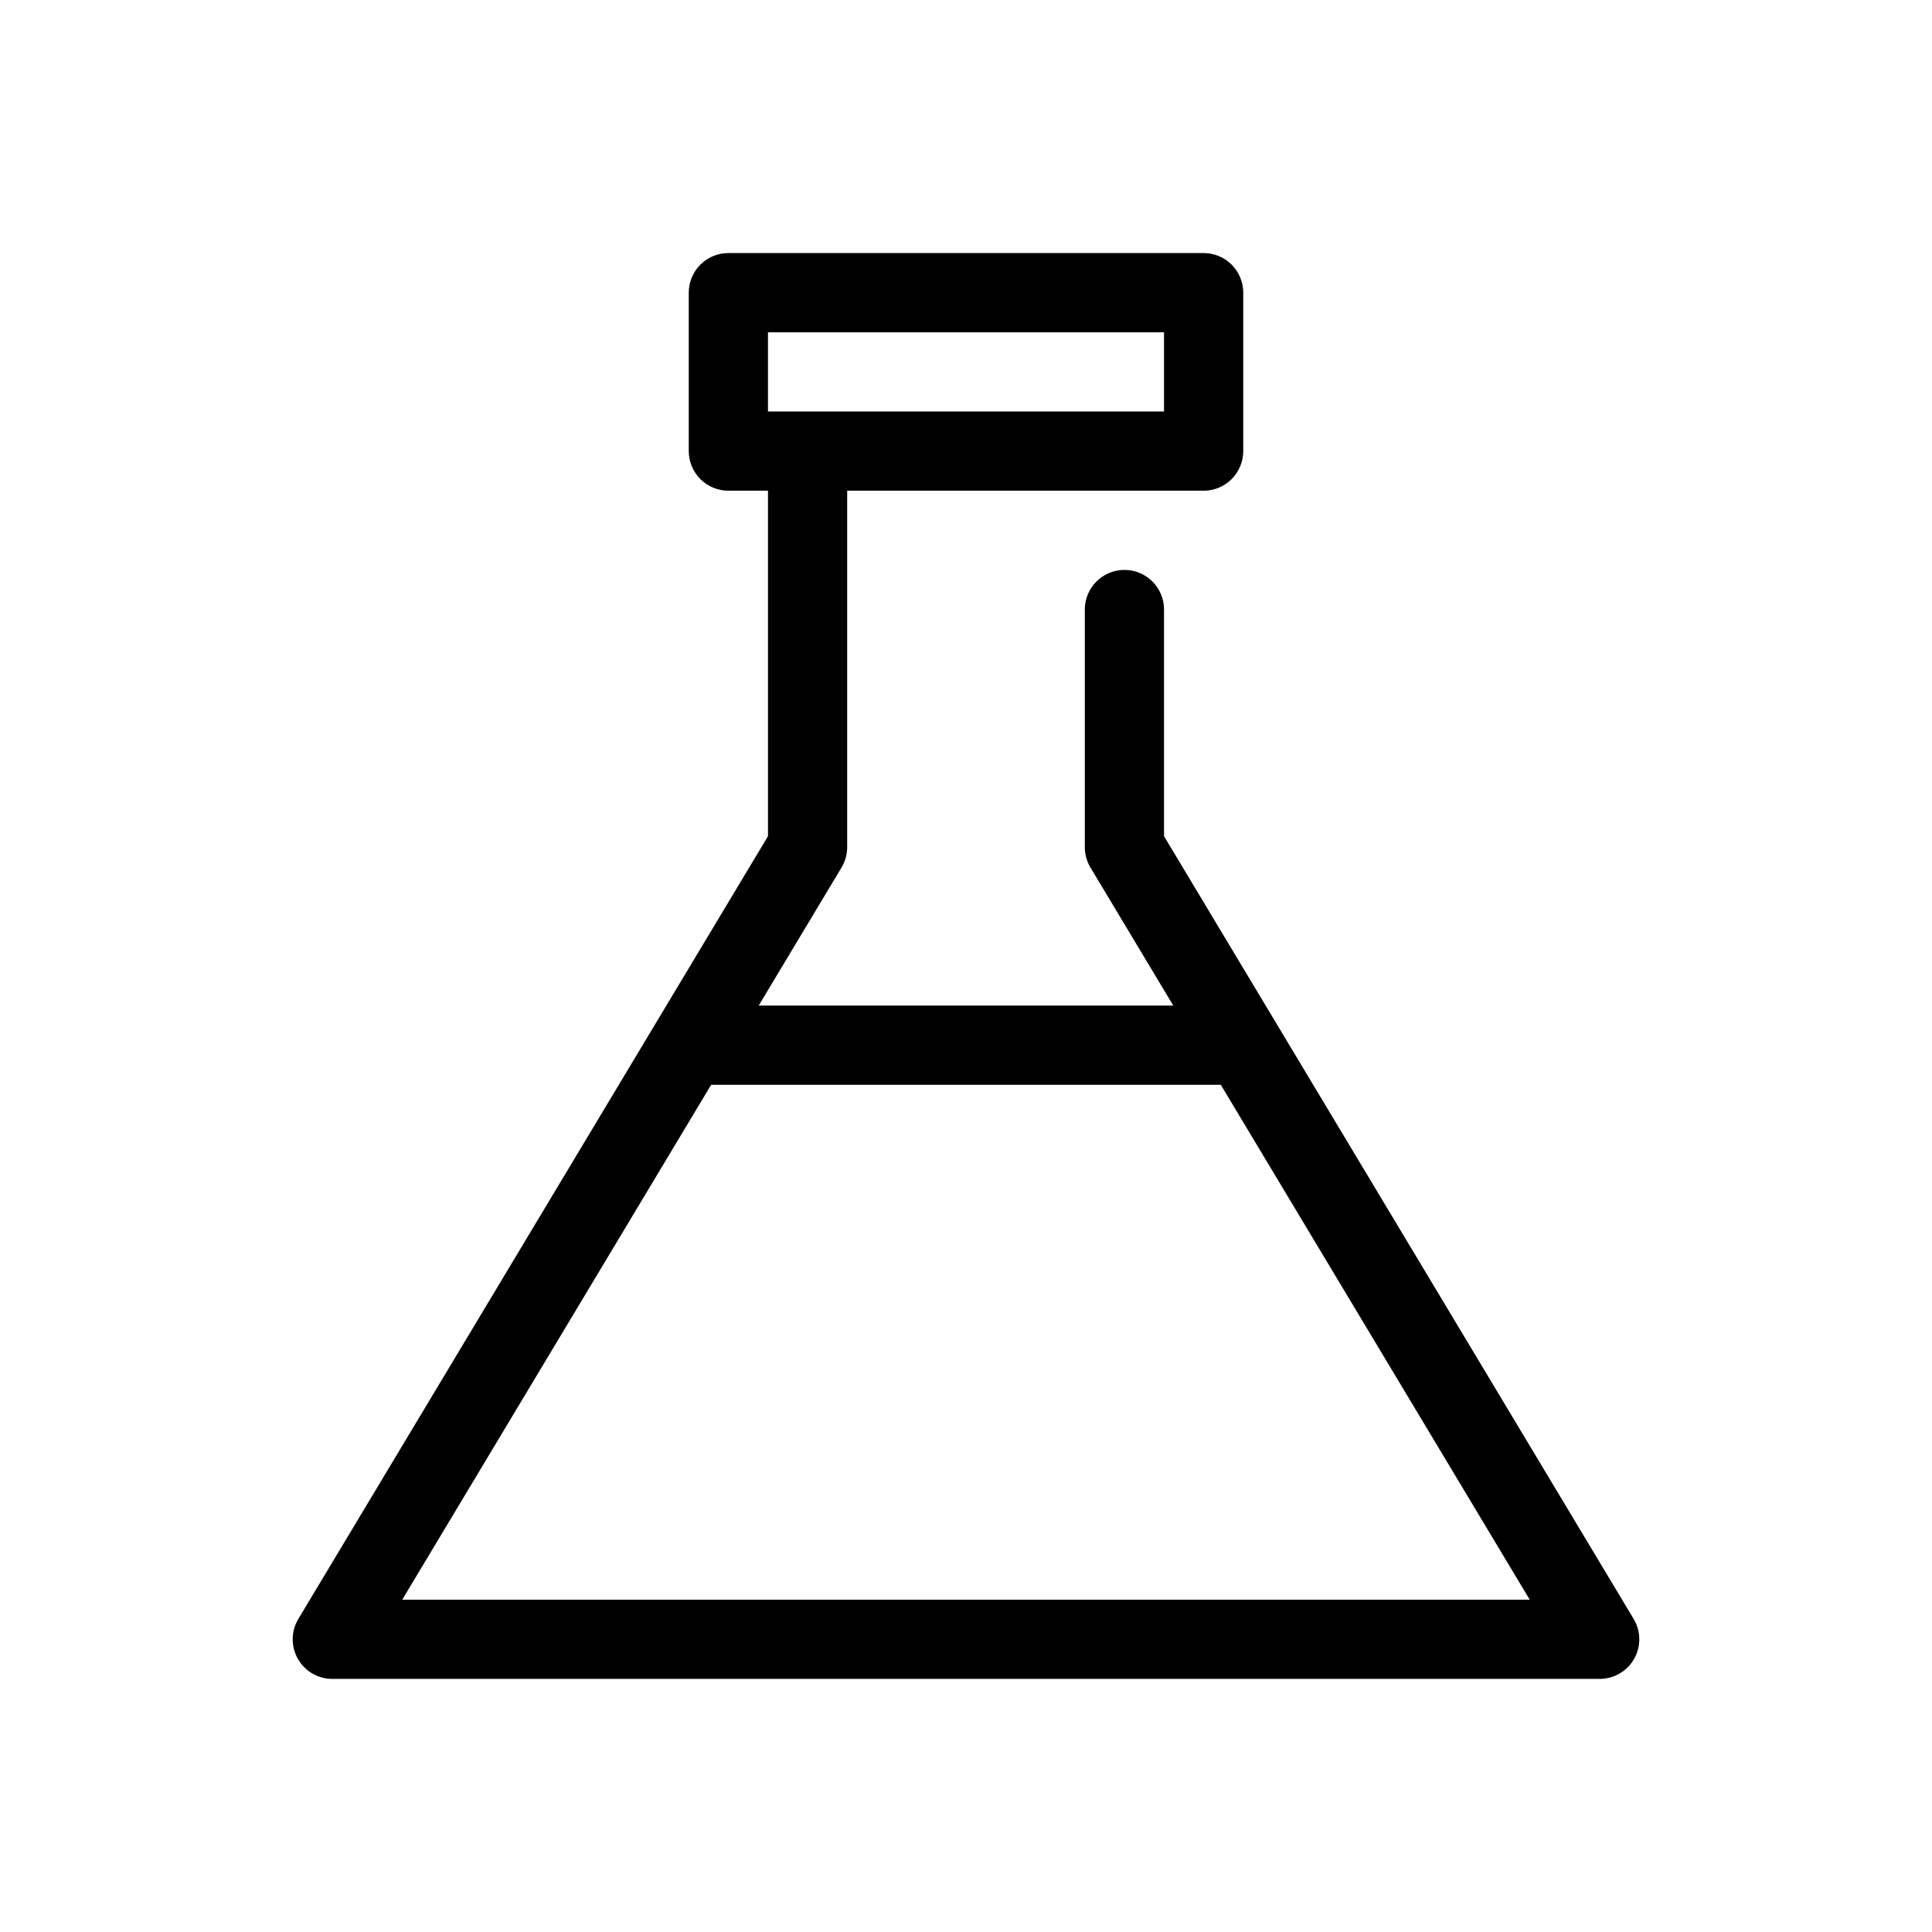 <?xml version="1.0" encoding="UTF-8"?>
<!-- Uploaded to: ICON Repo, www.iconrepo.com, Generator: ICON Repo Mixer Tools -->
<svg fill="#000000" width="800px" height="800px" version="1.1" viewBox="144 144 512 512" xmlns="http://www.w3.org/2000/svg">
 <path d="m576.93 573.03-124.45-207.43v-60.07c0-5.797-4.699-10.496-10.496-10.496s-10.496 4.699-10.496 10.496v62.977c0 1.902 0.516 3.769 1.496 5.398l21.949 36.586h-109.87l21.949-36.582 0.004-0.004c0.977-1.629 1.496-3.496 1.496-5.398v-94.465h94.465c2.781 0 5.453-1.105 7.422-3.074 1.965-1.969 3.074-4.641 3.074-7.422v-41.984c0-2.785-1.109-5.453-3.074-7.422-1.969-1.969-4.641-3.074-7.422-3.074h-125.95c-5.797 0-10.496 4.699-10.496 10.496v41.984c0 2.781 1.105 5.453 3.074 7.422s4.637 3.074 7.422 3.074h10.496v91.559l-124.46 207.43c-1.945 3.242-1.996 7.281-0.133 10.57 1.863 3.293 5.352 5.324 9.133 5.324h335.87c3.781 0 7.273-2.031 9.137-5.324 1.863-3.289 1.809-7.328-0.137-10.57zm-229.41-340.97h104.96v20.992h-104.96zm-96.922 335.87 81.867-136.45 135.06 0.004 81.867 136.45z"/>
</svg>